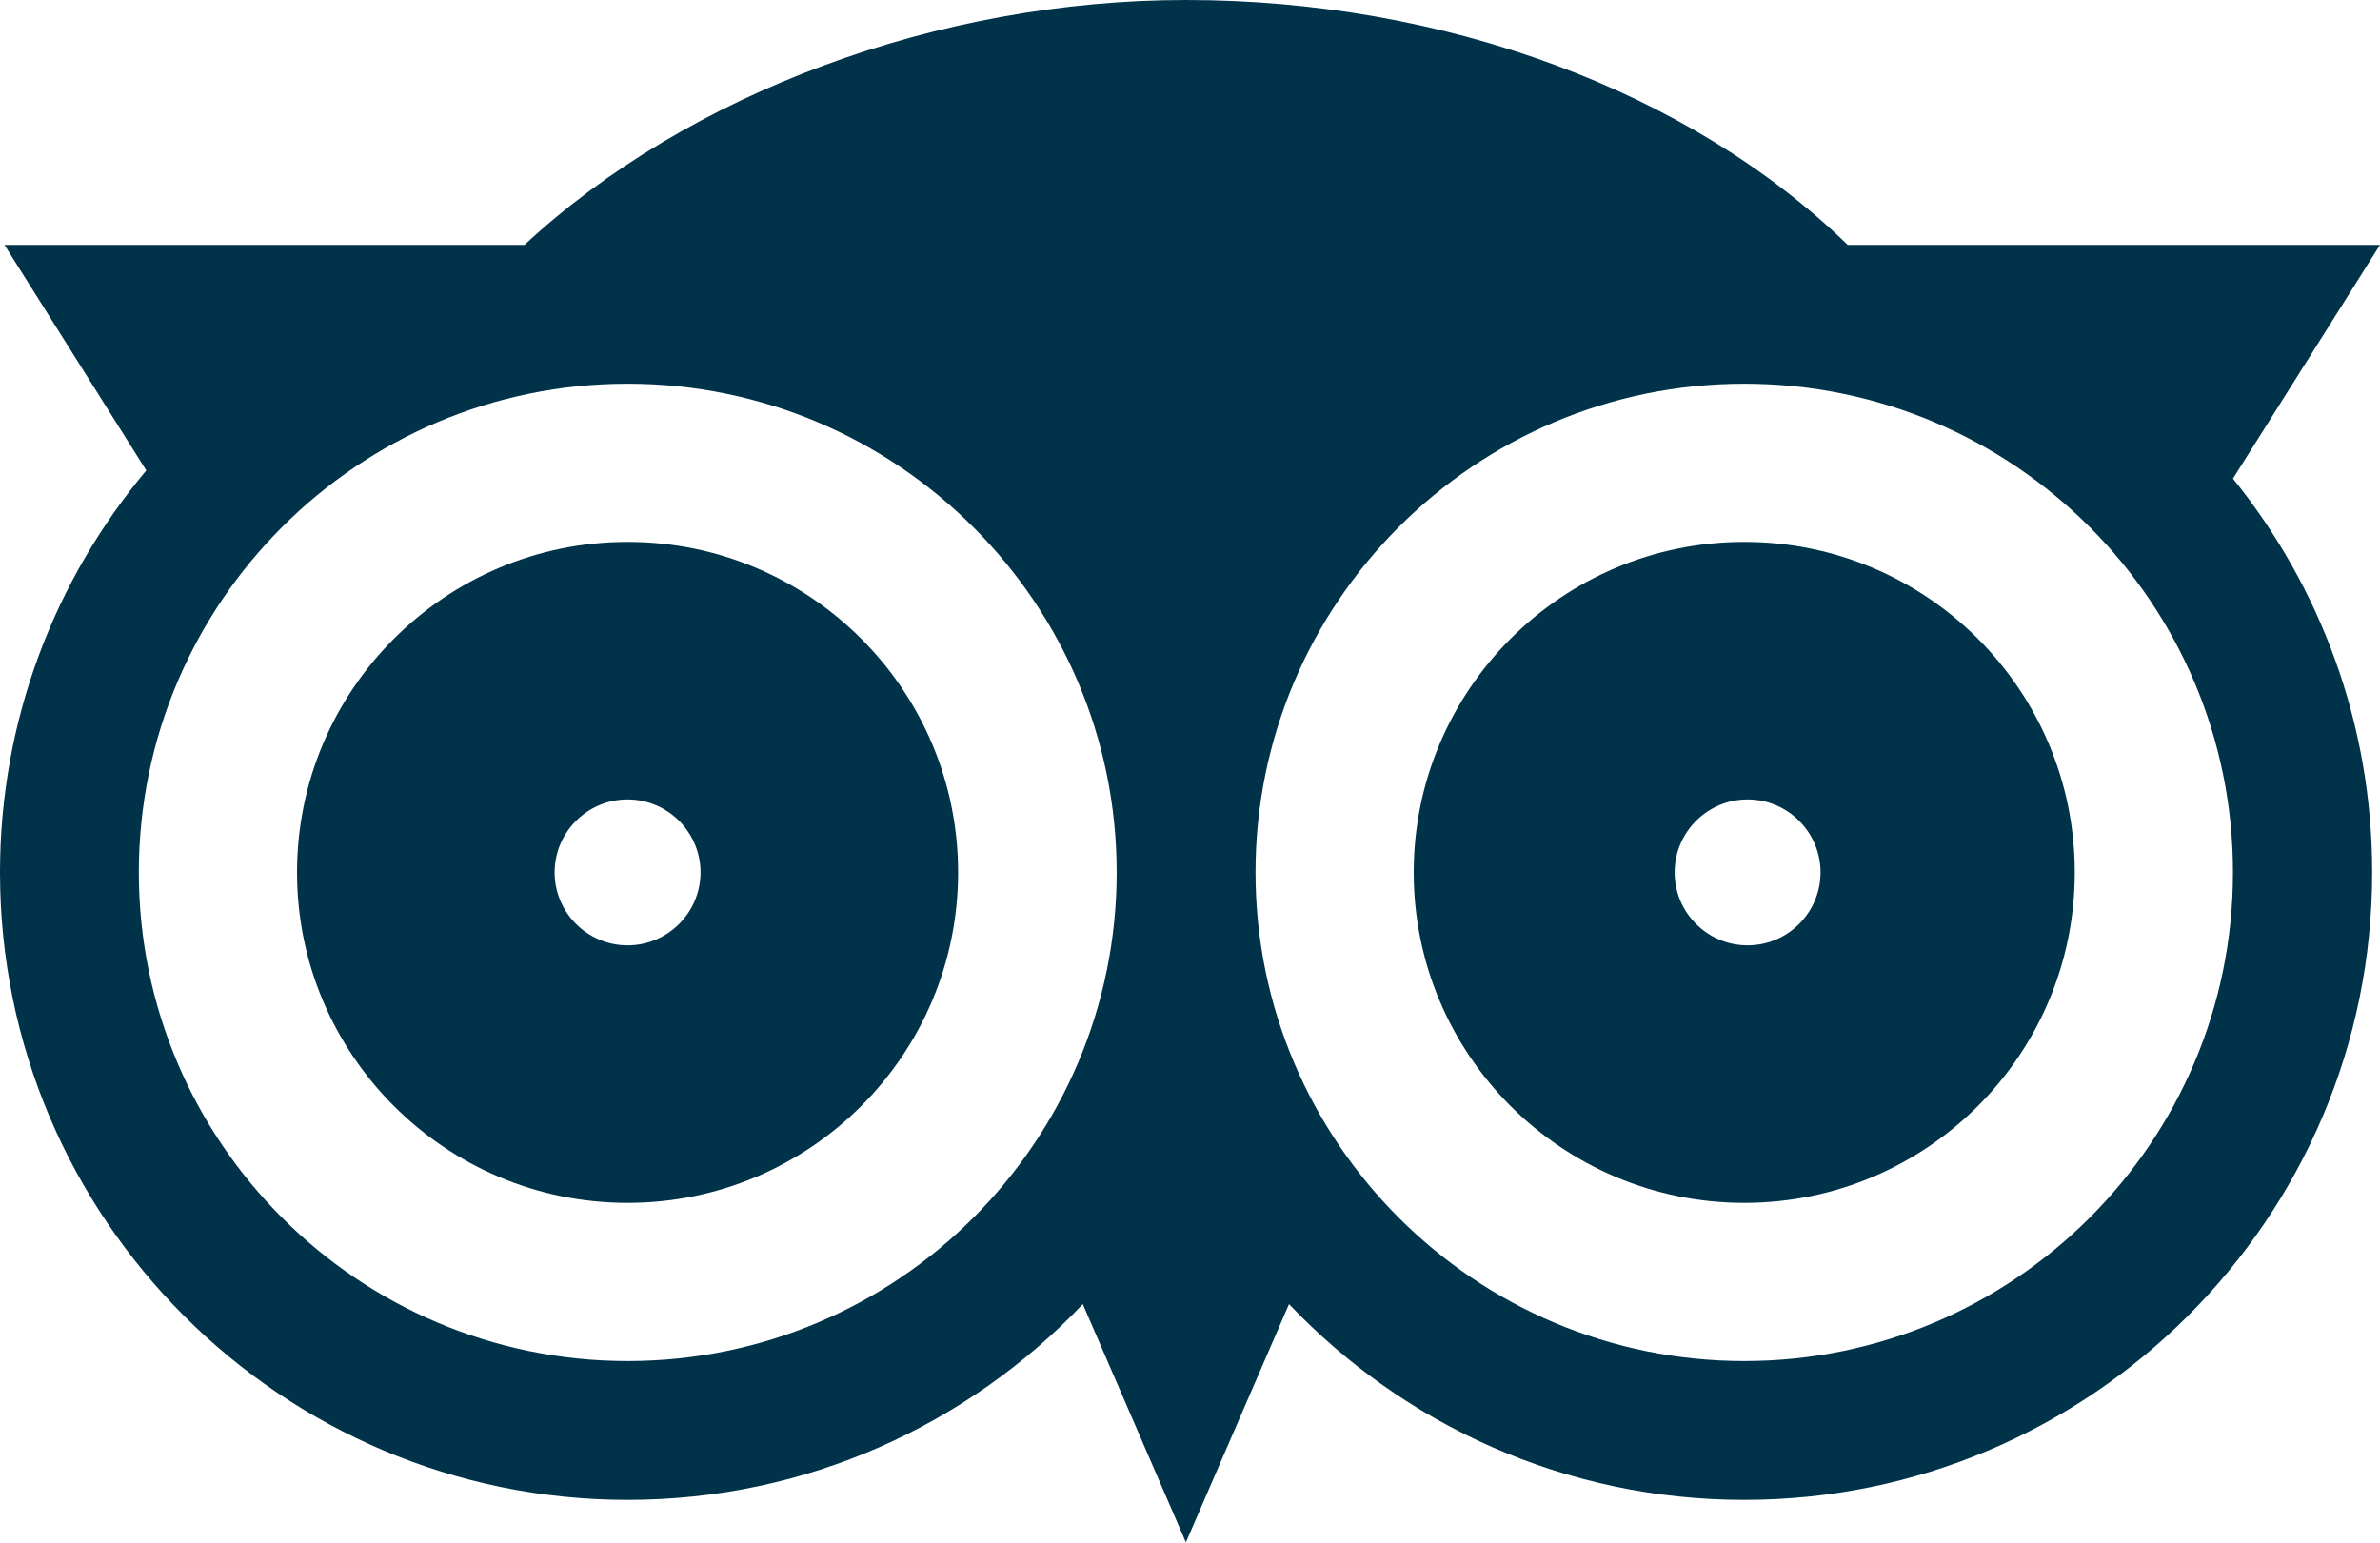 <svg xmlns="http://www.w3.org/2000/svg" xmlns:xlink="http://www.w3.org/1999/xlink" version="1.1" id="Layer_1" x="0px" y="0px" viewBox="0 0 639.4 414.5" style="enable-background:new 0 0 639.4 414.5;" xml:space="preserve"> <style type="text/css"> .st0{fill:#003349;} </style> <path class="st0" d="M168.6,145.6c-49,0-88.8,39.8-88.8,88.8s39.8,88.8,88.8,88.8c49,0,88.8-39.8,88.8-88.8S217.6,145.6,168.6,145.6 z M168.6,254c-10.8,0-19.6-8.8-19.6-19.6c0-10.8,8.8-19.6,19.6-19.6s19.6,8.8,19.6,19.6C188.2,245.2,179.4,254,168.6,254z"></path> <path class="st0" d="M468.6,145.6c-49,0-88.8,39.8-88.8,88.8s39.8,88.8,88.8,88.8c49,0,88.8-39.8,88.8-88.8S517.6,145.6,468.6,145.6 z M469.5,254c-10.8,0-19.6-8.8-19.6-19.6c0-10.8,8.8-19.6,19.6-19.6c10.8,0,19.6,8.8,19.6,19.6C489.1,245.2,480.3,254,469.5,254z"></path> <path class="st0" d="M639.4,65.8h-143C453.9,24.5,388.1,0,318.6,0C252,0,184.7,25.1,140.9,65.8H1.2l38.1,60.6 C14.8,155.7,0,193.4,0,234.4c0,93,75.7,168.6,168.6,168.6c48.1,0,91.5-20.2,122.3-52.6l27.7,64l27.7-64 c30.8,32.4,74.2,52.6,122.3,52.6c93,0,168.7-75.7,168.7-168.6c0-40-14-76.8-37.4-105.8L639.4,65.8z M168.6,365.7 c-72.4,0-131.3-58.9-131.3-131.3s58.9-131.3,131.3-131.3S300,162,300,234.4S241.1,365.7,168.6,365.7z M599.9,234.4 c0,72.4-58.9,131.3-131.3,131.3c-72.4,0-131.3-58.9-131.3-131.3c0-72.4,58.9-131.3,131.3-131.3C541,103.1,599.9,162,599.9,234.4z"></path> </svg>